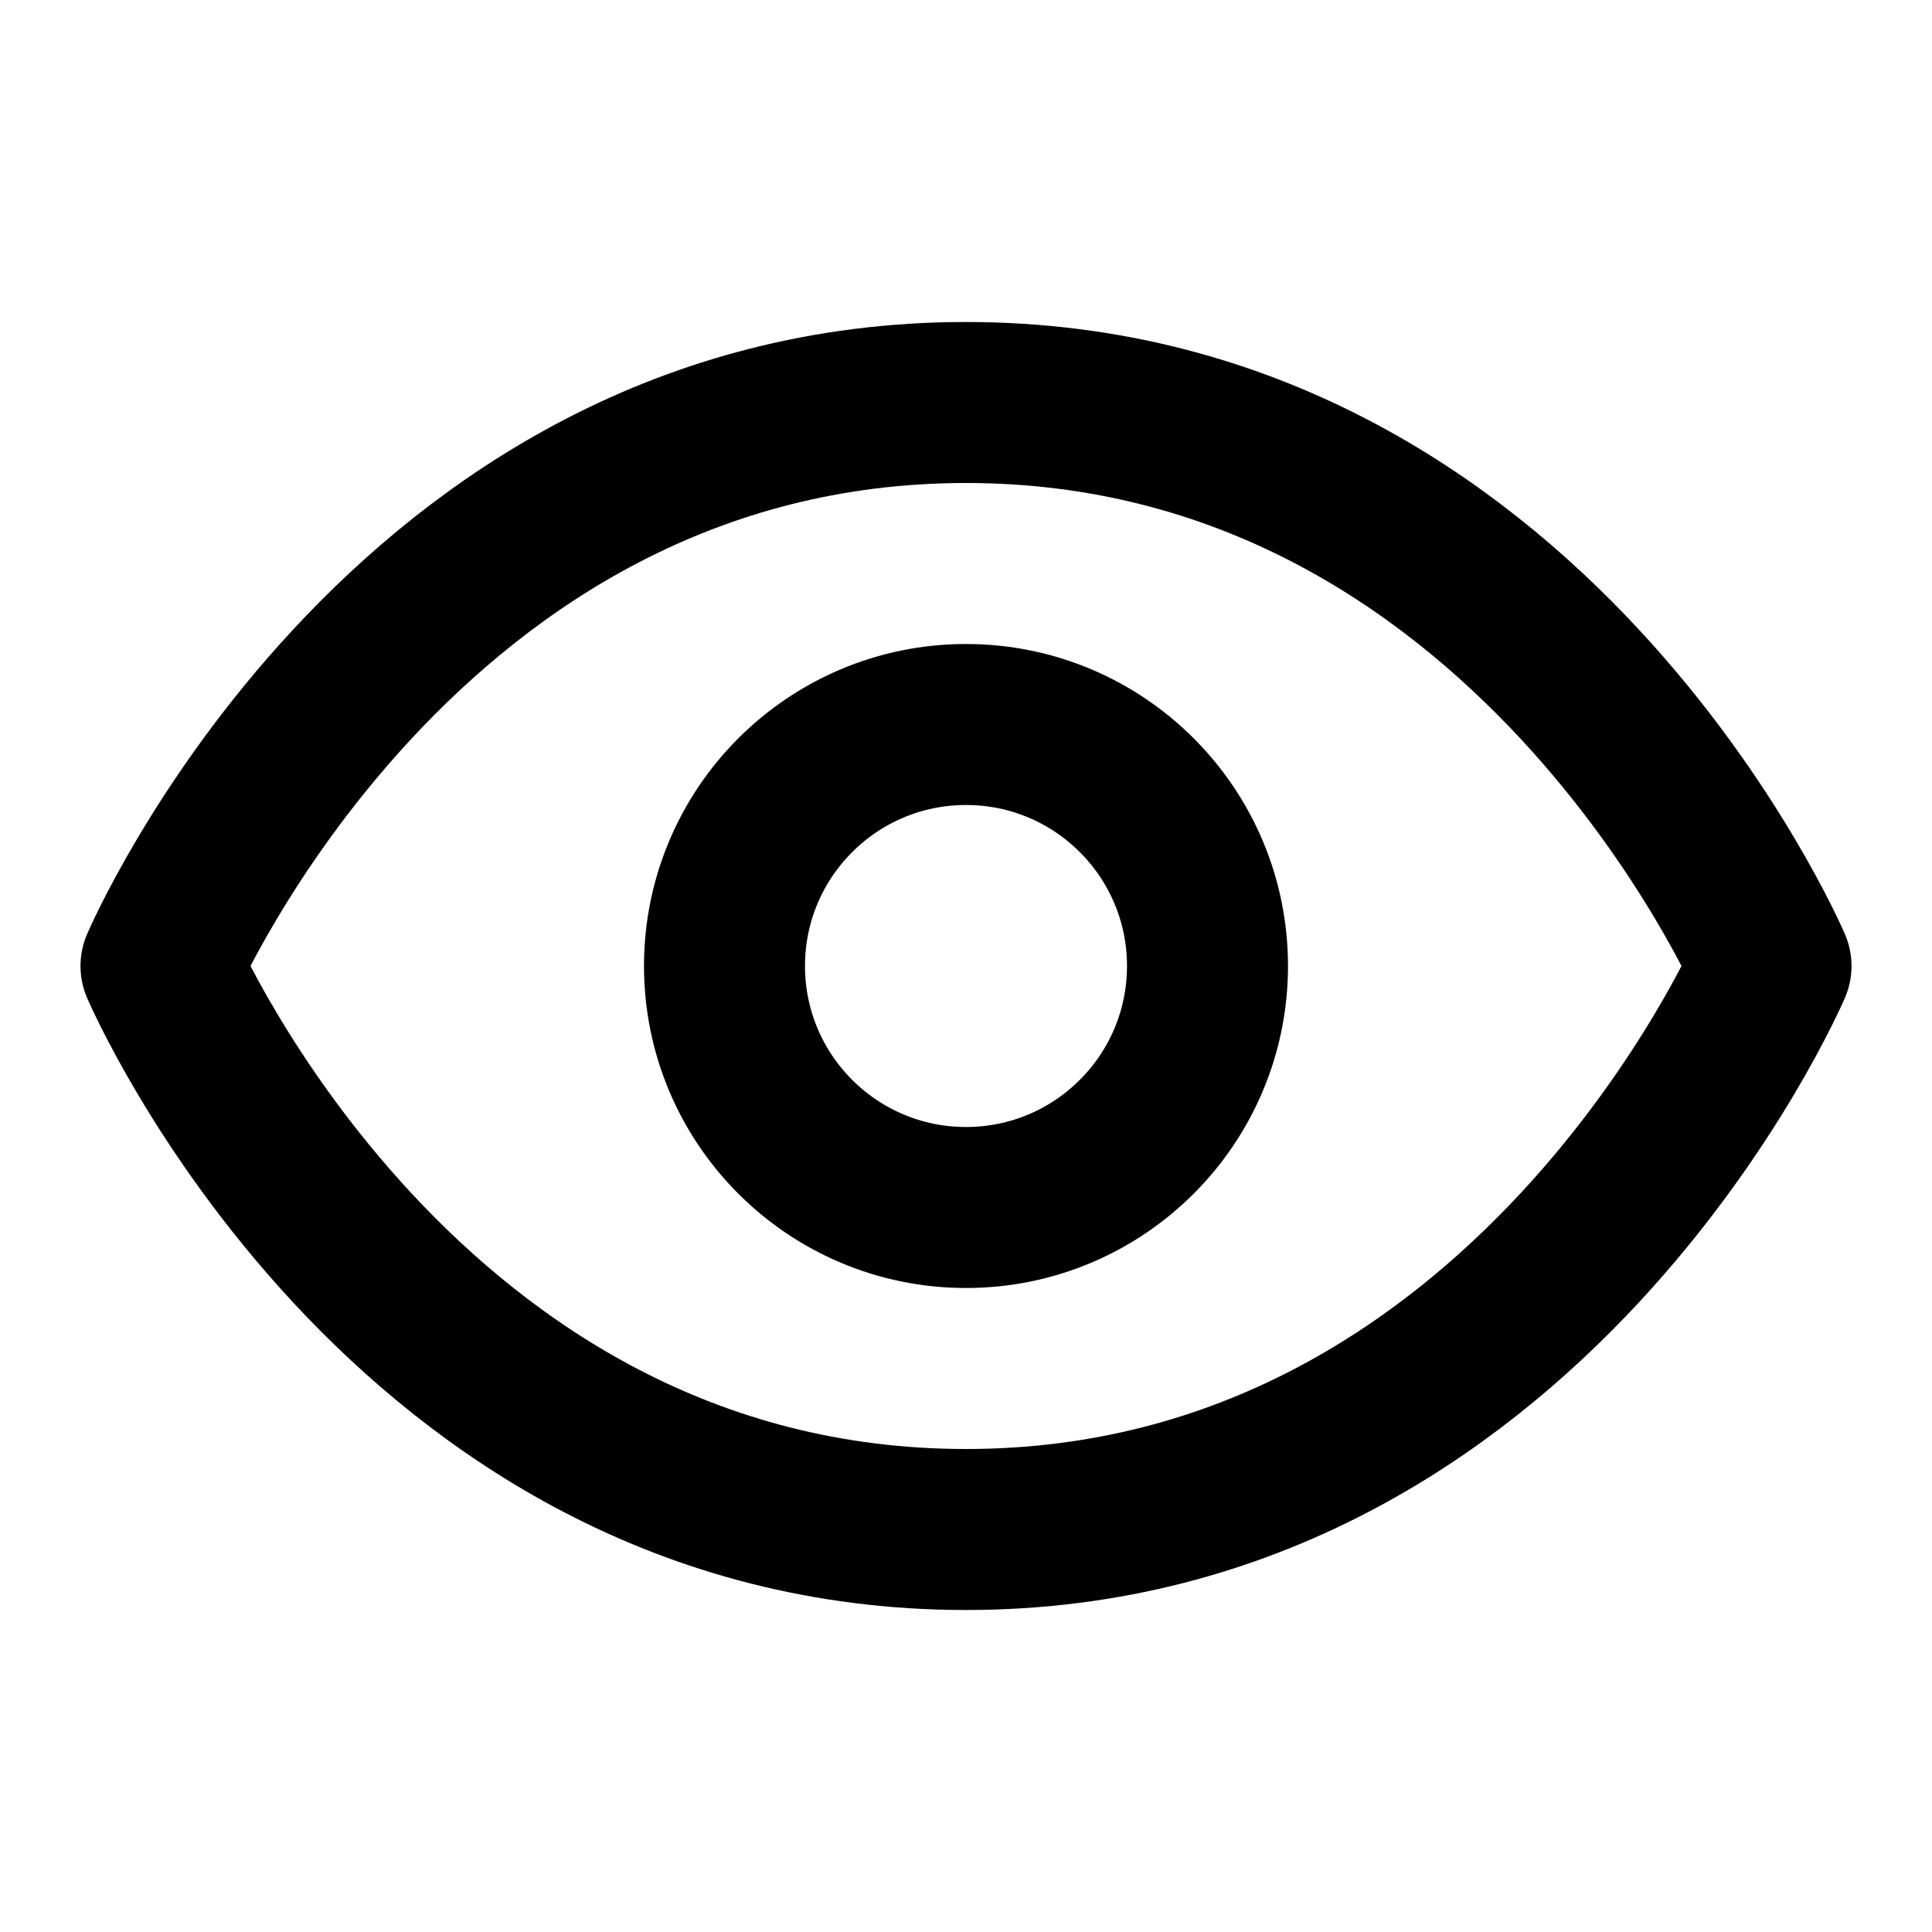 <svg xmlns="http://www.w3.org/2000/svg" width="24" height="24" viewBox="0 0 24 24" fill="none" stroke="hsl(210 100% 80%)" stroke-width="2" stroke-linecap="round" stroke-linejoin="round" class="lucide lucide-eye"><path d="M2 12s3-7 10-7 10 7 10 7-3 7-10 7-10-7-10-7Z"/><circle cx="12" cy="12" r="3"/></svg>